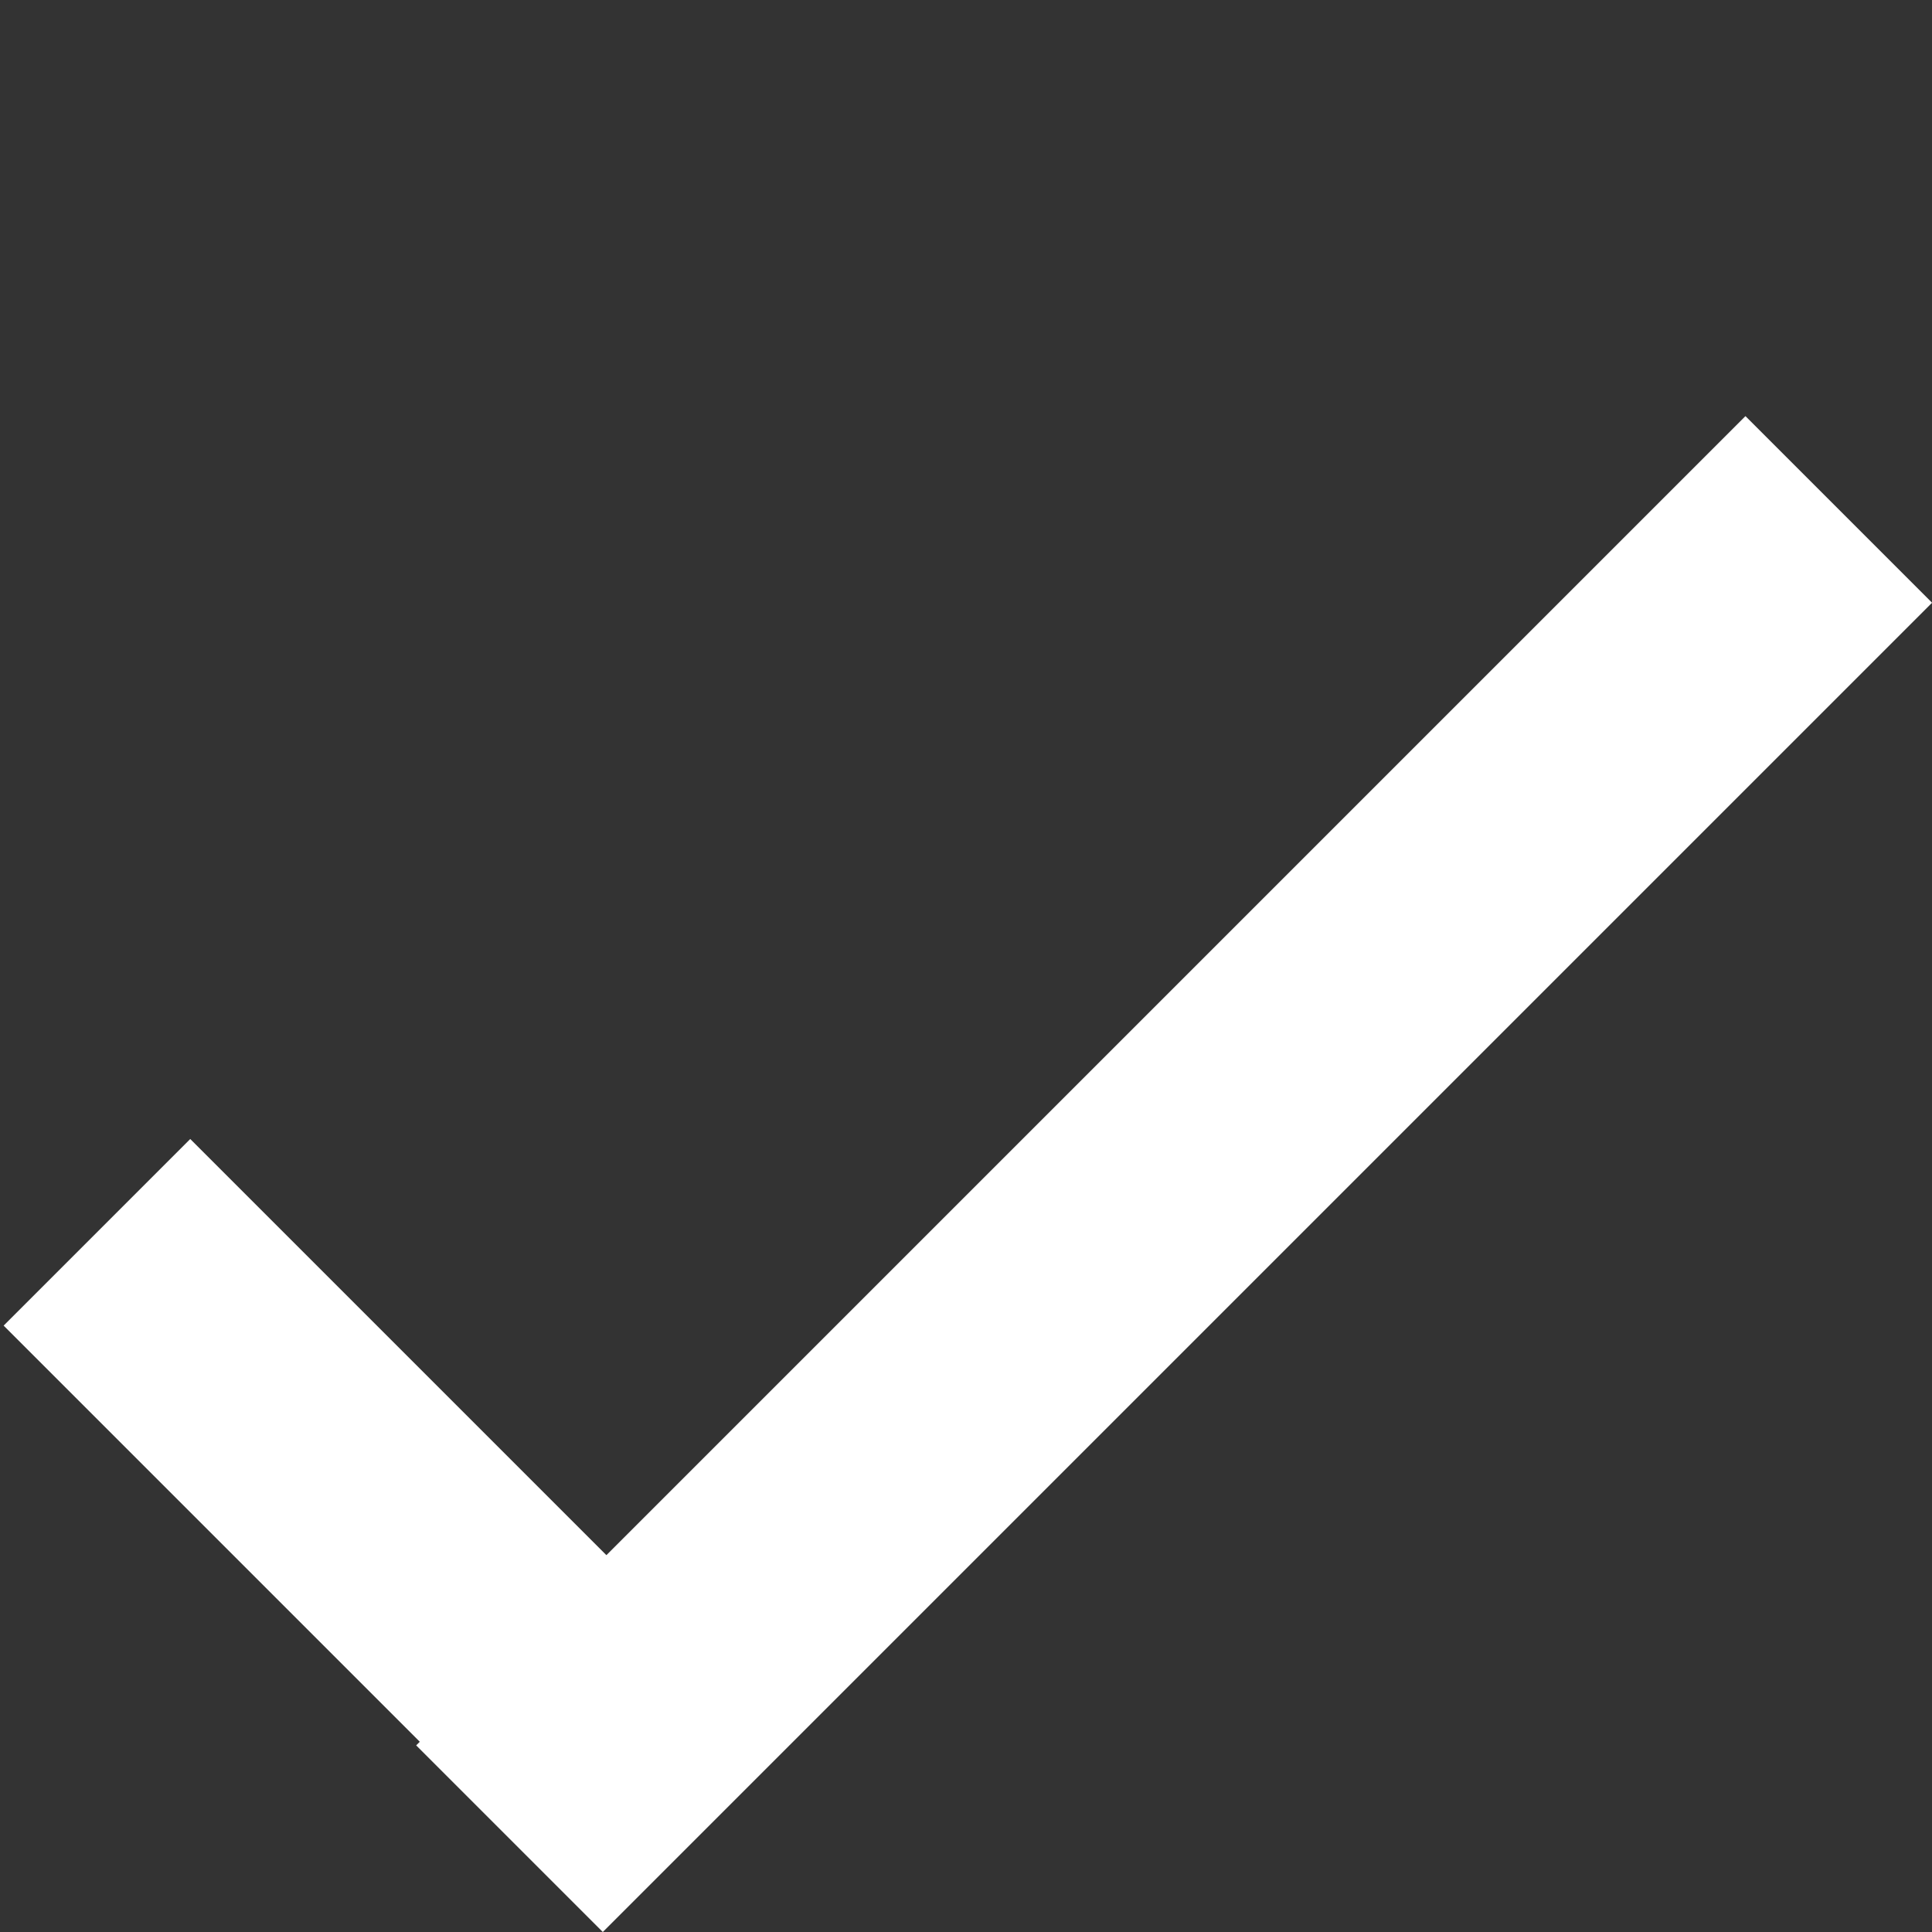<?xml version="1.0" encoding="utf-8"?>
<svg version="1.1" xmlns="http://www.w3.org/2000/svg" xmlns:xlink="http://www.w3.org/1999/xlink" height="23.419" width="23.419">
  <rect width="100%" height="100%" fill="#333333" stroke="none"/>
  <g transform="translate(11.71, 11.71) rotate(45) translate(-11.71, -11.71)" opacity="1">
    <g opacity="1">
      <rect fill="rgb(255,255,255)" fill-opacity="1" opacity="1" x="6.543" y="19.842" width="10.326" height="3.199"/>
    </g>
    <g transform="translate(15.276, 11.71) rotate(90) translate(-15.276, -11.71)" opacity="1">
      <rect fill="rgb(255,255,255)" fill-opacity="1" opacity="1" x="3.882" y="10.11" width="22.787" height="3.199"/>
    </g>
  </g>
</svg>